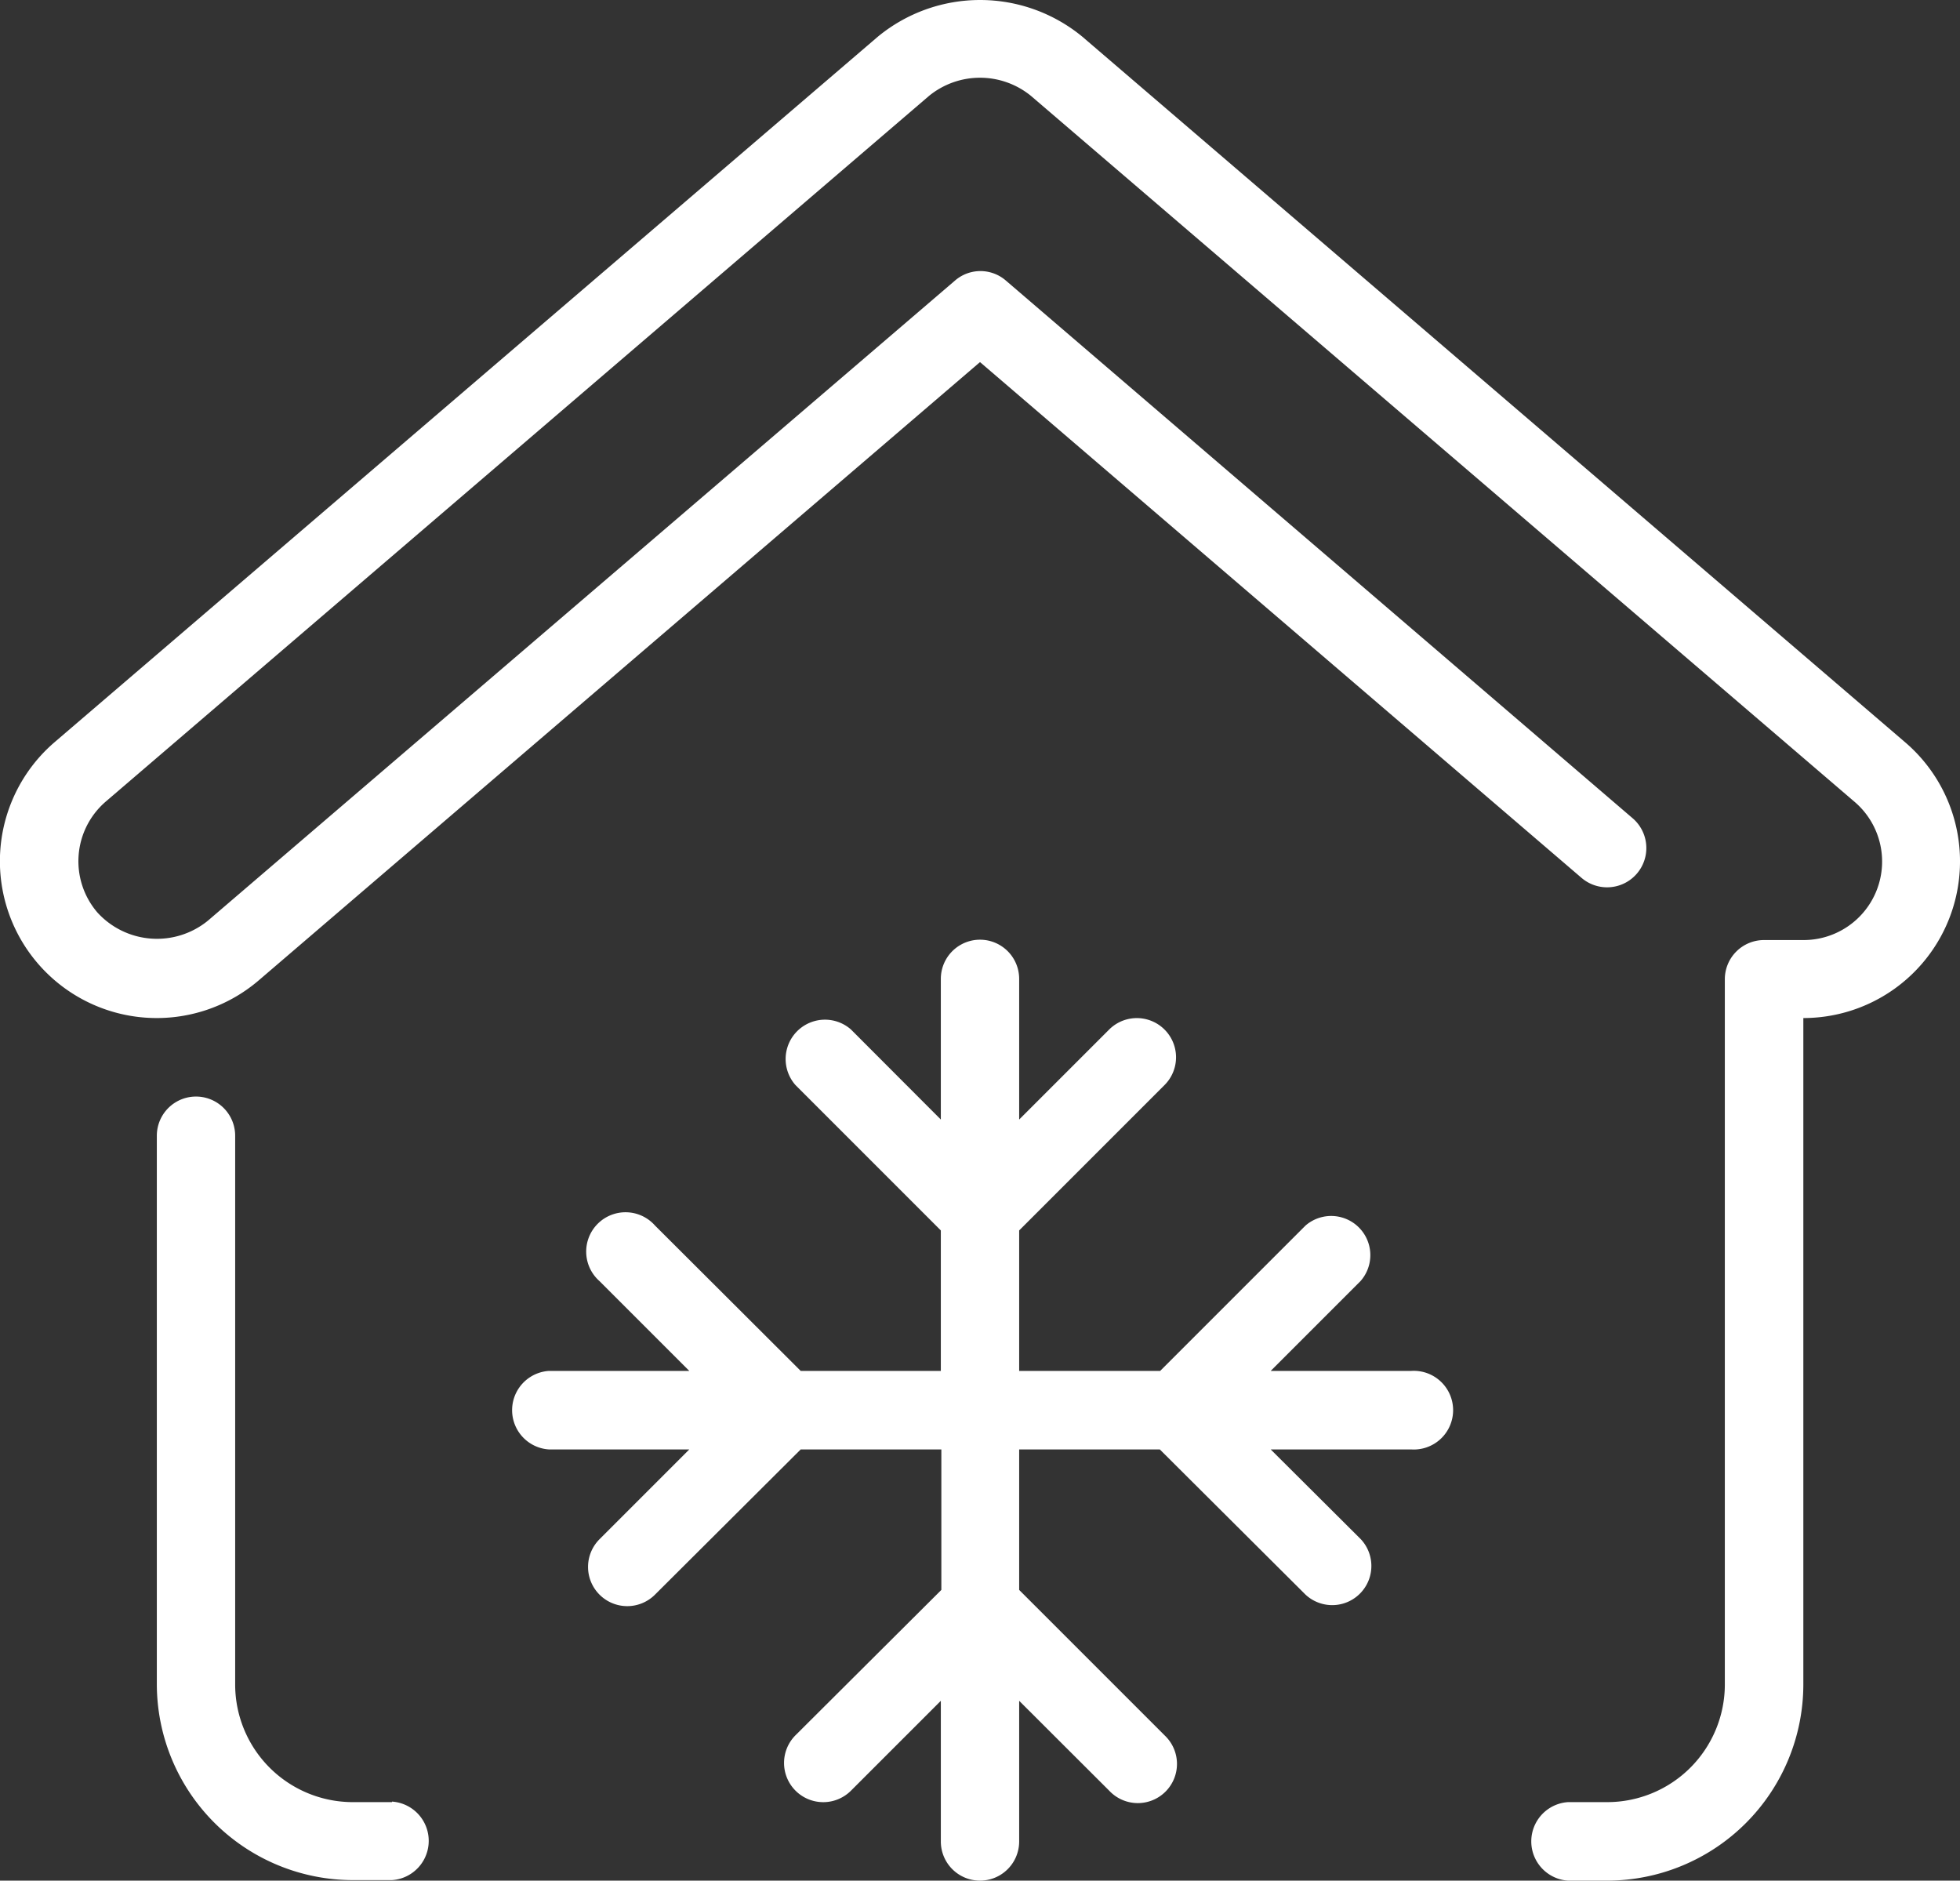<svg xmlns="http://www.w3.org/2000/svg" viewBox="0 0 112.6 108.03"><rect x="0" y="0" width="112.6" height="108.03" fill="#333333" stroke="none"/><defs><style>.cls-1{fill:#fff;}</style></defs><title>icon1</title><g id="Layer_2" data-name="Layer 2"><g id="icon1"><path class="cls-1" d="M22.52,103.52H20.27a6.76,6.76,0,0,1-6.76-6.75V65.24a2.25,2.25,0,0,0-4.5,0V96.77A11.27,11.27,0,0,0,20.27,108h2.25a2.26,2.26,0,0,0,0-4.51Z"/><path class="cls-1" d="M109.45,42.64,62.17,2.1a9.24,9.24,0,0,0-11.73,0L3.14,42.63A9,9,0,0,0,14.87,56.31L56.3,20.8,90.86,50.43A2.25,2.25,0,1,0,93.79,47l-36-30.88a2.23,2.23,0,0,0-2.93,0L11.94,52.89a4.63,4.63,0,0,1-6.35-.48,4.52,4.52,0,0,1,.48-6.36L53.37,5.51a4.63,4.63,0,0,1,5.86,0l47.29,40.53A4.51,4.51,0,0,1,103.59,54h-2.25a2.25,2.25,0,0,0-2.25,2.25V96.77a6.76,6.76,0,0,1-6.75,6.75H90.08a2.26,2.26,0,0,0,0,4.51h2.26A11.28,11.28,0,0,0,103.6,96.77V58.48a9,9,0,0,0,5.85-15.84Z"/><path class="cls-1" d="M81.07,78.75H73l5.16-5.16A2.25,2.25,0,0,0,75,70.4l-8.35,8.35H58.55V70.68l8.35-8.35a2.25,2.25,0,0,0-3.18-3.19l-5.17,5.17V56.23a2.25,2.25,0,0,0-4.5,0v8.08l-5.16-5.17a2.26,2.26,0,0,0-3.19,3.19l8.35,8.35v8.07H46L37.63,70.4a2.26,2.26,0,1,0-3.19,3.19l5.16,5.16H31.53a2.26,2.26,0,0,0,0,4.51H39.6l-5.16,5.16a2.25,2.25,0,0,0,3.19,3.18L46,83.26h8.08v8.07L45.7,99.68a2.25,2.25,0,1,0,3.19,3.18l5.16-5.16v8.08a2.25,2.25,0,0,0,4.5,0V97.7l5.17,5.16a2.25,2.25,0,1,0,3.18-3.18l-8.35-8.35V83.26h8.08L75,91.6a2.25,2.25,0,0,0,3.18-3.18L73,83.26h8.07a2.26,2.26,0,1,0,0-4.51Z"/></g></g></svg>